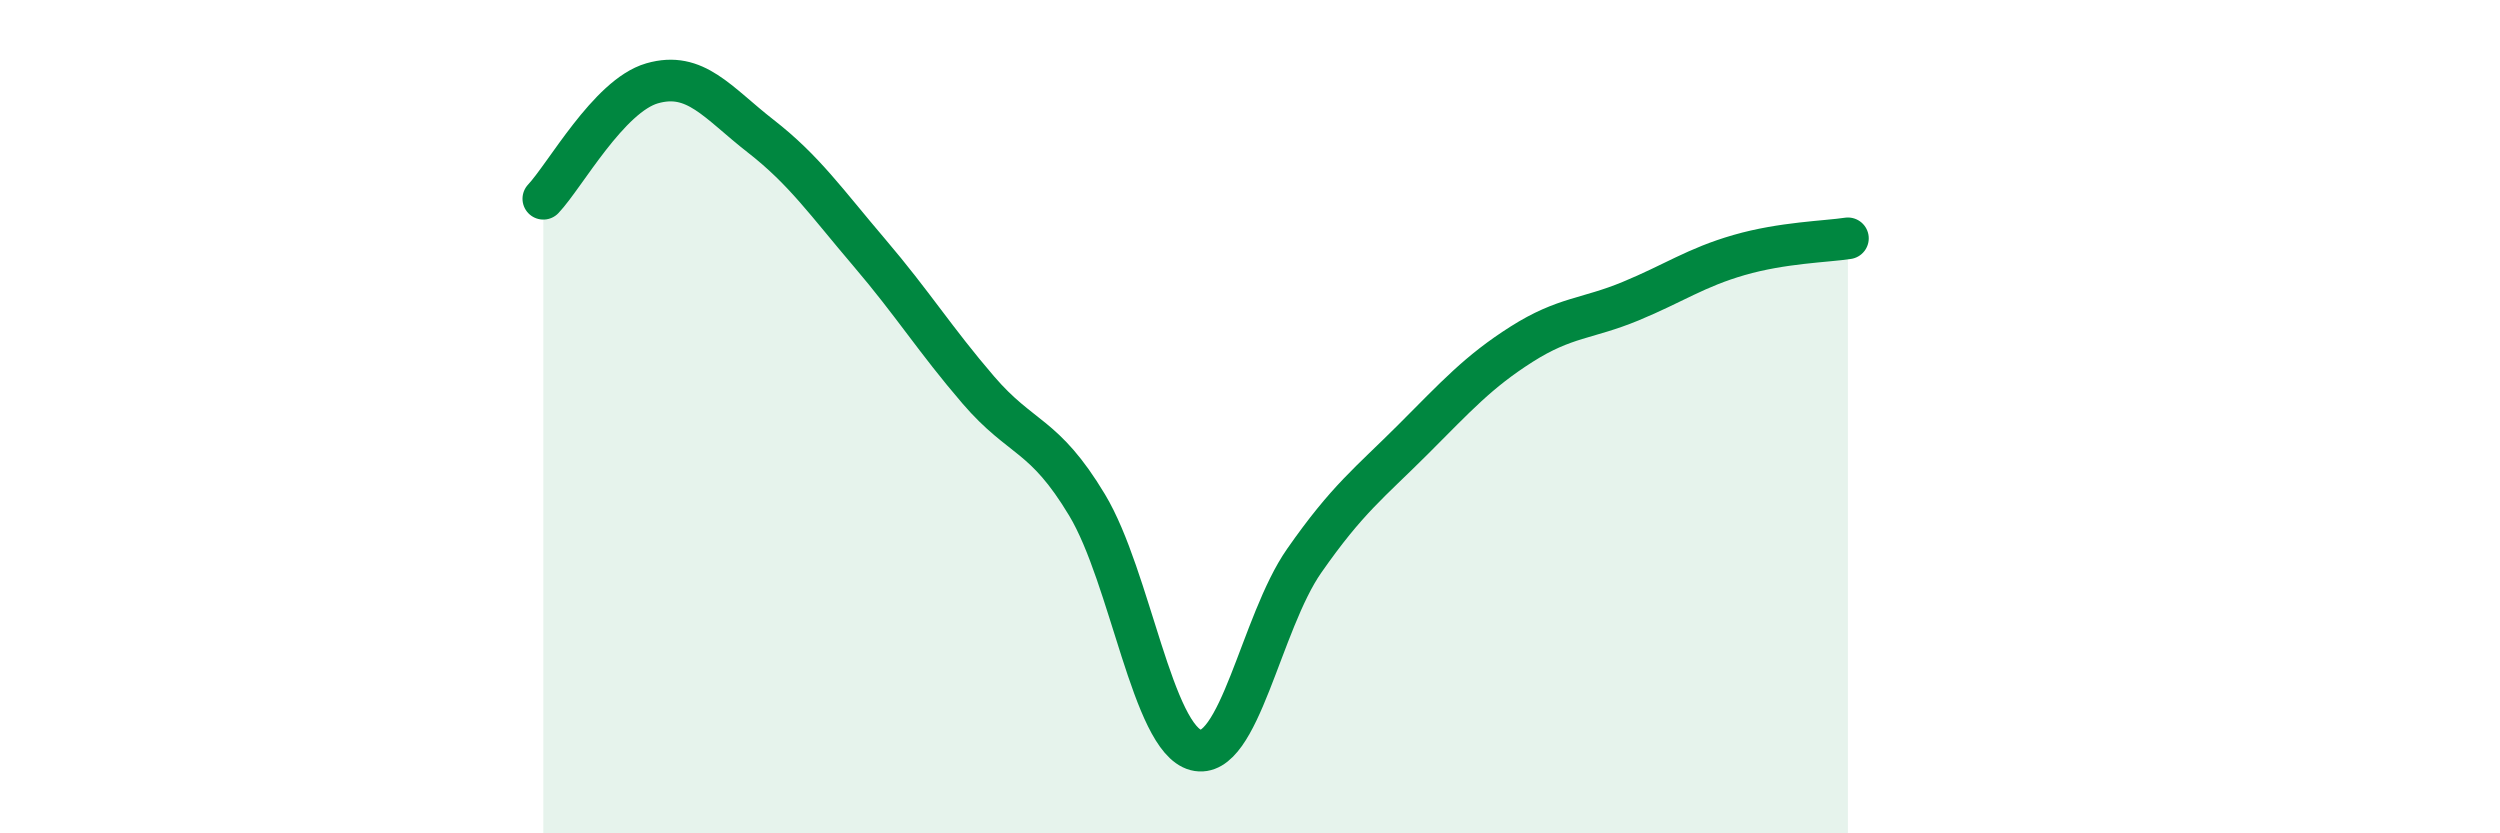 
    <svg width="60" height="20" viewBox="0 0 60 20" xmlns="http://www.w3.org/2000/svg">
      <path
        d="M 13.04,4.77 C 13.56,4.22 14.61,2.3 15.65,2 C 16.69,1.7 17.22,2.46 18.26,3.27 C 19.3,4.08 19.83,4.85 20.87,6.07 C 21.91,7.29 22.44,8.15 23.48,9.36 C 24.52,10.57 25.05,10.39 26.09,12.12 C 27.13,13.85 27.66,17.73 28.7,18 C 29.74,18.27 30.26,14.95 31.3,13.46 C 32.34,11.97 32.87,11.59 33.91,10.55 C 34.95,9.51 35.48,8.92 36.52,8.26 C 37.56,7.6 38.09,7.66 39.13,7.23 C 40.17,6.8 40.7,6.42 41.74,6.12 C 42.78,5.82 43.83,5.8 44.35,5.72L44.35 20L13.04 20Z"
        fill="#008740"
        opacity="0.1"
        stroke-linecap="round"
        stroke-linejoin="round"
      />
      <path
        d="M 13.04,4.77 C 13.56,4.22 14.61,2.3 15.65,2 C 16.69,1.7 17.22,2.46 18.26,3.27 C 19.3,4.08 19.83,4.85 20.87,6.07 C 21.91,7.29 22.44,8.15 23.48,9.36 C 24.52,10.57 25.05,10.39 26.09,12.12 C 27.13,13.85 27.66,17.73 28.7,18 C 29.74,18.27 30.26,14.95 31.3,13.46 C 32.34,11.97 32.87,11.59 33.91,10.55 C 34.95,9.51 35.48,8.92 36.52,8.26 C 37.56,7.6 38.09,7.66 39.13,7.23 C 40.17,6.8 40.7,6.42 41.74,6.12 C 42.78,5.82 43.83,5.8 44.35,5.72"
        stroke="#008740"
        stroke-width="1"
        fill="none"
        stroke-linecap="round"
        stroke-linejoin="round"
      />
    </svg>
  